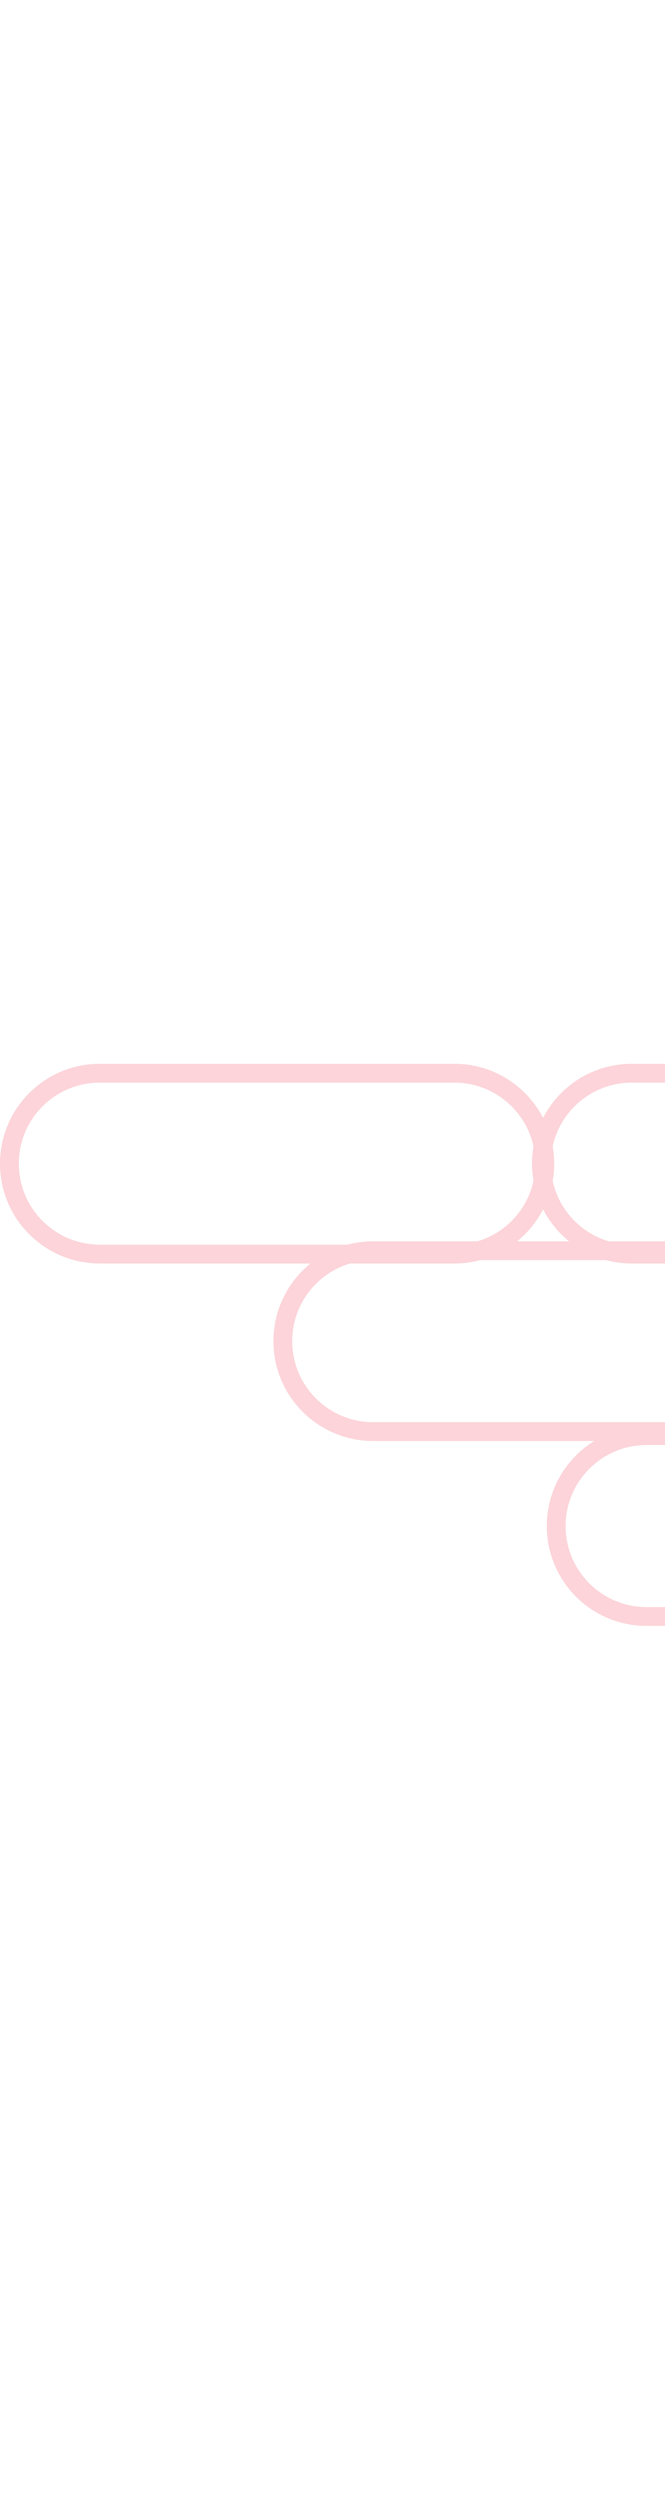 <svg width="90" height="338" viewBox="0 0 90 338" fill="none" xmlns="http://www.w3.org/2000/svg">
<g clip-path="url(#clip0_1_17)">
<path d="M85.5 145.101H133.5C140.252 145.101 145.726 150.575 145.726 157.327V157.327C145.726 164.079 140.252 169.553 133.5 169.553H85.5C78.748 169.553 73.275 164.079 73.275 157.327V157.327C73.275 150.575 78.748 145.101 85.5 145.101Z" stroke="#FCD4D9" stroke-width="2.548"/>
<path d="M13.5 145.101H61.5C68.252 145.101 73.726 150.575 73.726 157.327V157.327C73.726 164.079 68.252 169.553 61.5 169.553H13.5C6.748 169.553 1.274 164.079 1.274 157.327V157.327C1.274 150.575 6.748 145.101 13.5 145.101Z" stroke="#FCD4D9" stroke-width="2.548"/>
<path d="M50.5 169.101H98.5C105.252 169.101 110.726 174.575 110.726 181.327V181.327C110.726 188.079 105.252 193.553 98.5 193.553H50.5C43.748 193.553 38.275 188.079 38.275 181.327V181.327C38.275 174.575 43.748 169.101 50.5 169.101Z" stroke="#FCD4D9" stroke-width="2.548"/>
<path d="M87.5 194.101H135.5C142.252 194.101 147.726 199.575 147.726 206.327V206.327C147.726 213.079 142.252 218.553 135.5 218.553H87.5C80.748 218.553 75.275 213.079 75.275 206.327V206.327C75.275 199.575 80.748 194.101 87.5 194.101Z" stroke="#FCD4D9" stroke-width="2.548"/>
</g>
<defs>
<clipPath id="clip0_1_17">
<rect width="90" height="102" fill="white" transform="translate(0 118)"/>
</clipPath>
</defs>
</svg>
